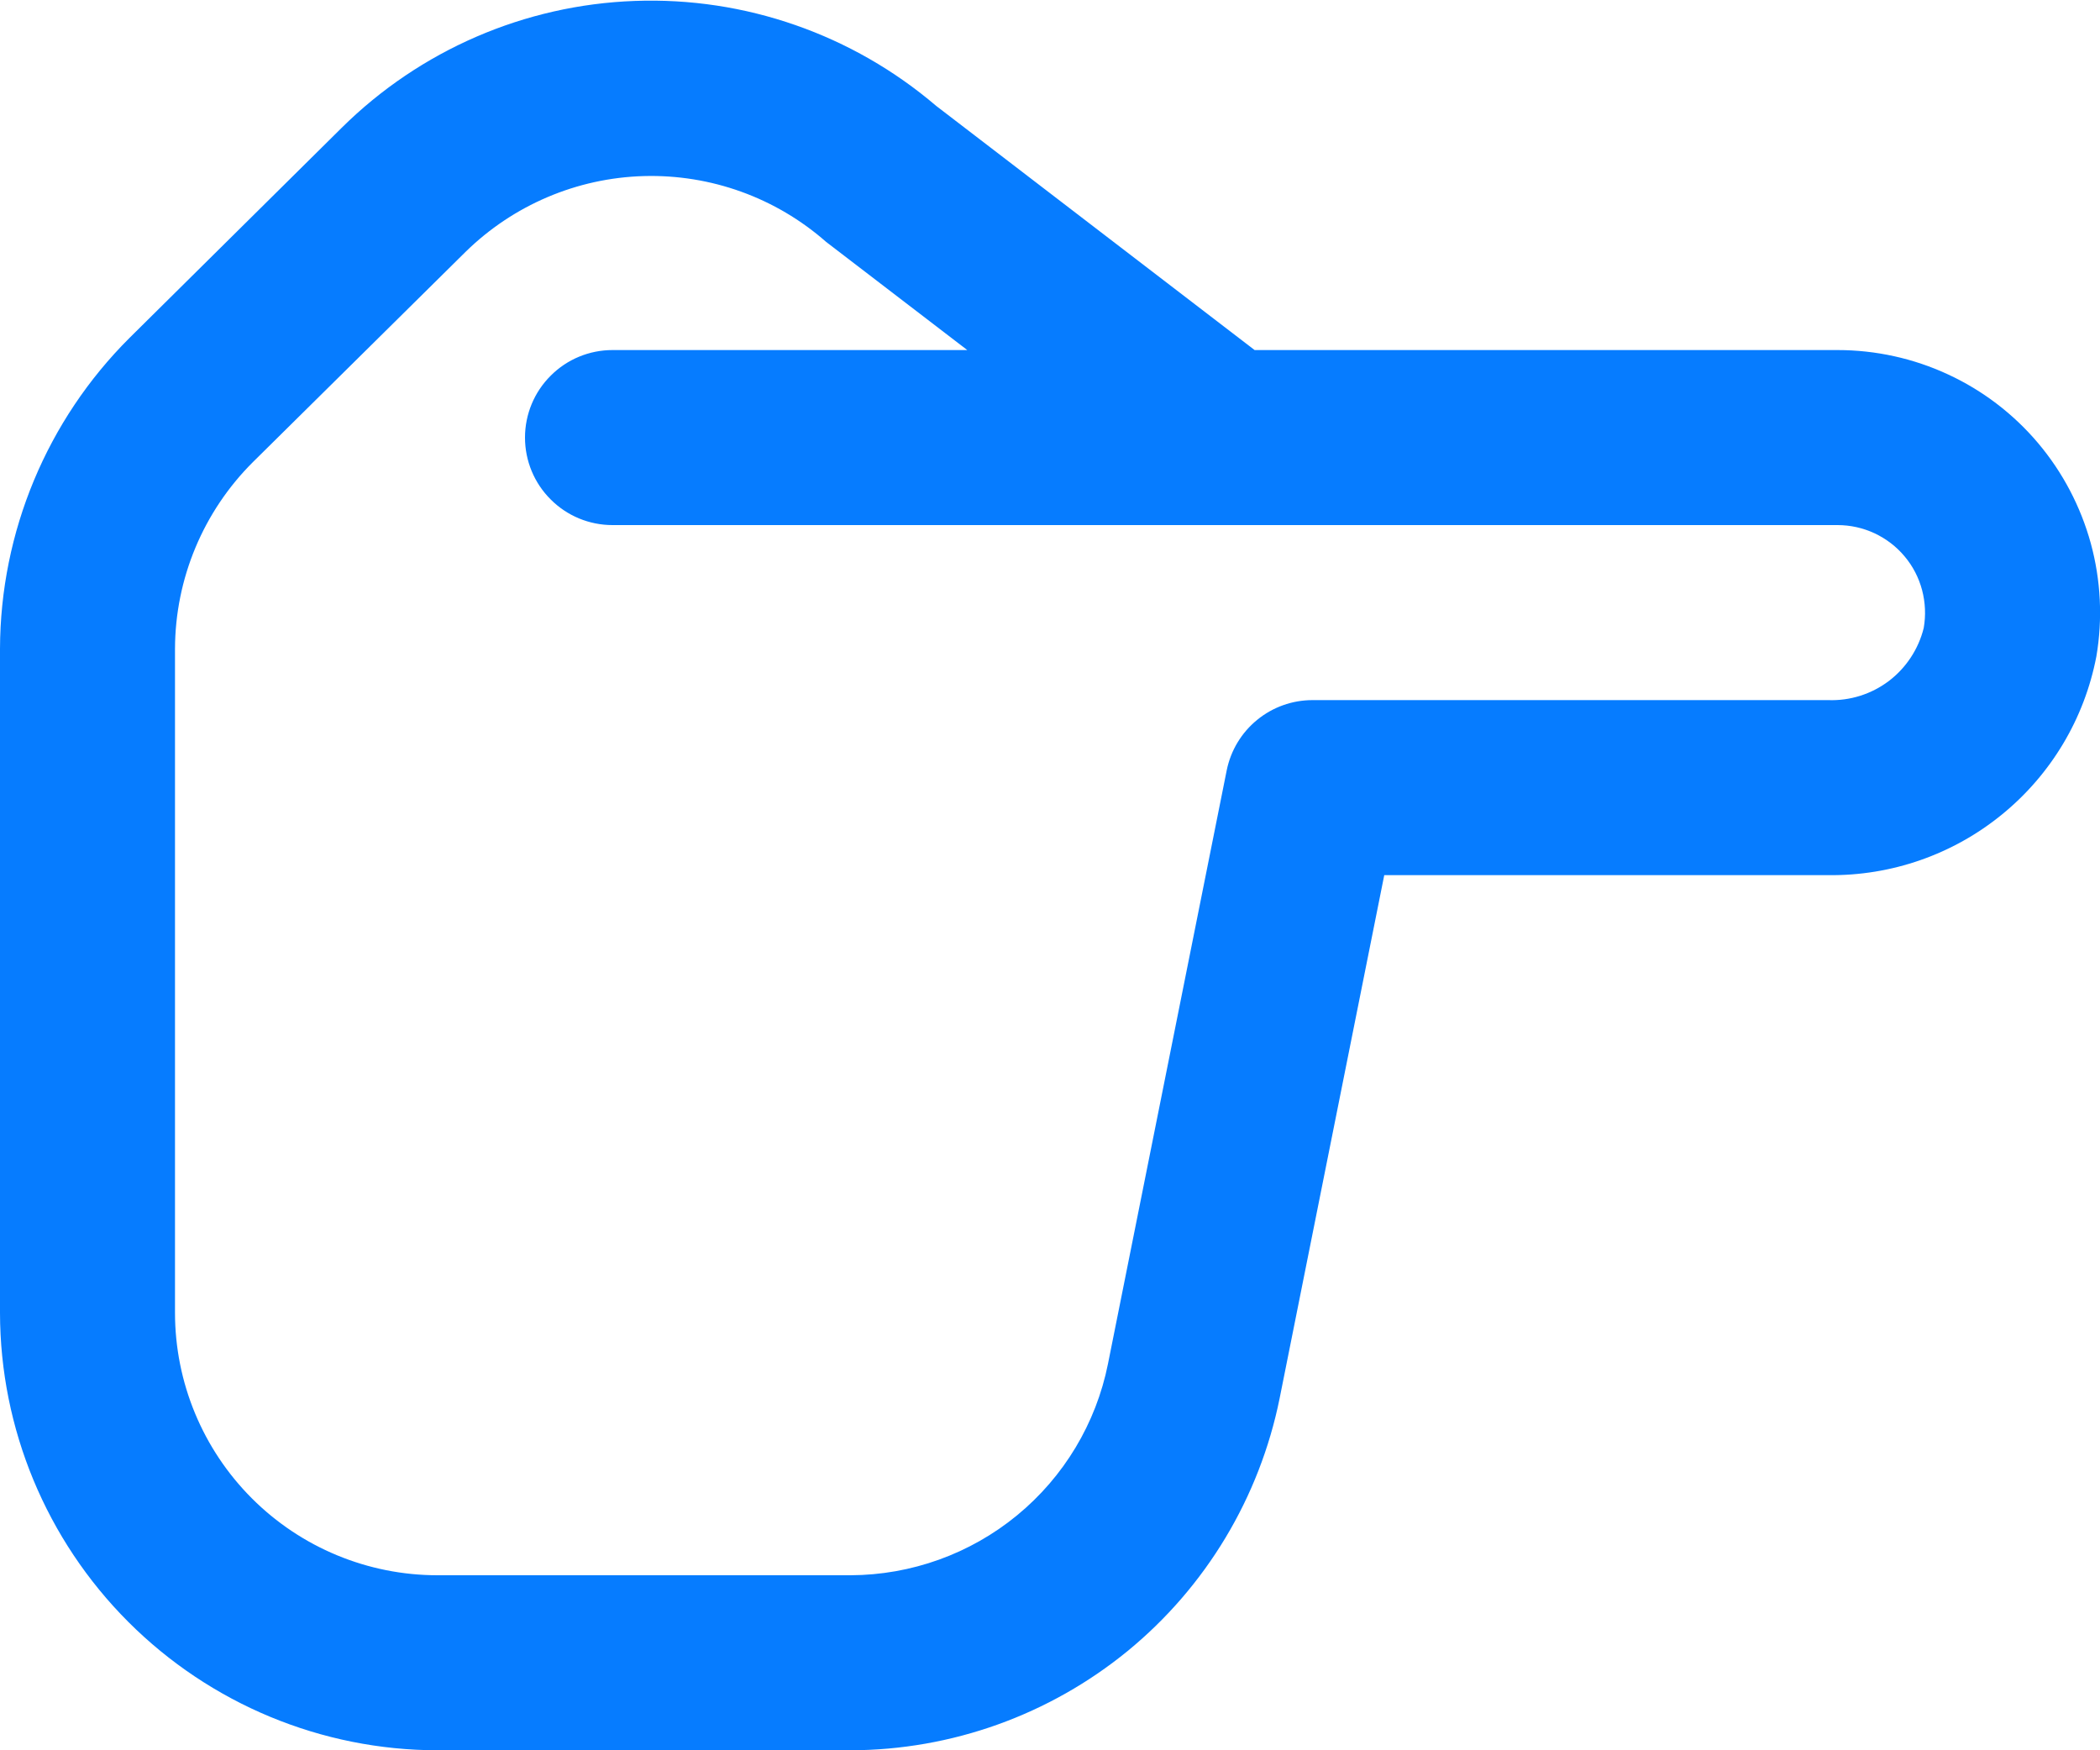 <svg width="18" height="15" viewBox="0 0 18 15" fill="none" xmlns="http://www.w3.org/2000/svg"><path d="M10.968 11.985L11.865 7.5L15.67 7.5C16.212 7.507 16.74 7.323 17.16 6.98C17.581 6.637 17.867 6.158 17.969 5.625C18.024 5.302 18.007 4.971 17.921 4.656C17.834 4.34 17.68 4.047 17.469 3.797C17.258 3.547 16.994 3.346 16.698 3.209C16.401 3.071 16.077 3 15.75 3L10.754 3L8.025 0.908C7.307 0.295 6.385 -0.027 5.441 0.008C4.497 0.042 3.601 0.43 2.929 1.095L1.111 2.895C0.402 3.601 0.003 4.56 -1.1687e-05 5.56L-1.19357e-05 11.25C0.001 12.244 0.397 13.197 1.1 13.9C1.803 14.603 2.756 14.999 3.75 15L7.291 15C8.157 14.998 8.996 14.697 9.667 14.148C10.337 13.598 10.796 12.834 10.968 11.985V11.985ZM3.75 13.5C3.153 13.5 2.581 13.263 2.159 12.841C1.737 12.419 1.5 11.847 1.5 11.25L1.5 5.56C1.502 4.959 1.742 4.384 2.168 3.96L3.989 2.16C4.398 1.758 4.945 1.525 5.518 1.509C6.092 1.493 6.65 1.694 7.081 2.073L8.291 3L5.25 3C5.051 3 4.86 3.079 4.72 3.22C4.579 3.36 4.5 3.551 4.5 3.75C4.5 3.949 4.579 4.14 4.72 4.28C4.86 4.421 5.051 4.5 5.25 4.5L15.75 4.5C15.86 4.5 15.968 4.524 16.067 4.57C16.167 4.617 16.255 4.684 16.325 4.768C16.396 4.852 16.447 4.951 16.475 5.057C16.503 5.163 16.508 5.274 16.489 5.382C16.444 5.563 16.338 5.724 16.189 5.837C16.04 5.949 15.857 6.007 15.67 6L11.25 6C11.077 6 10.909 6.06 10.776 6.169C10.642 6.278 10.55 6.43 10.515 6.6L9.497 11.688C9.395 12.198 9.119 12.657 8.717 12.987C8.315 13.317 7.811 13.498 7.291 13.5L3.75 13.5Z" fill="#067CFF"/></svg>